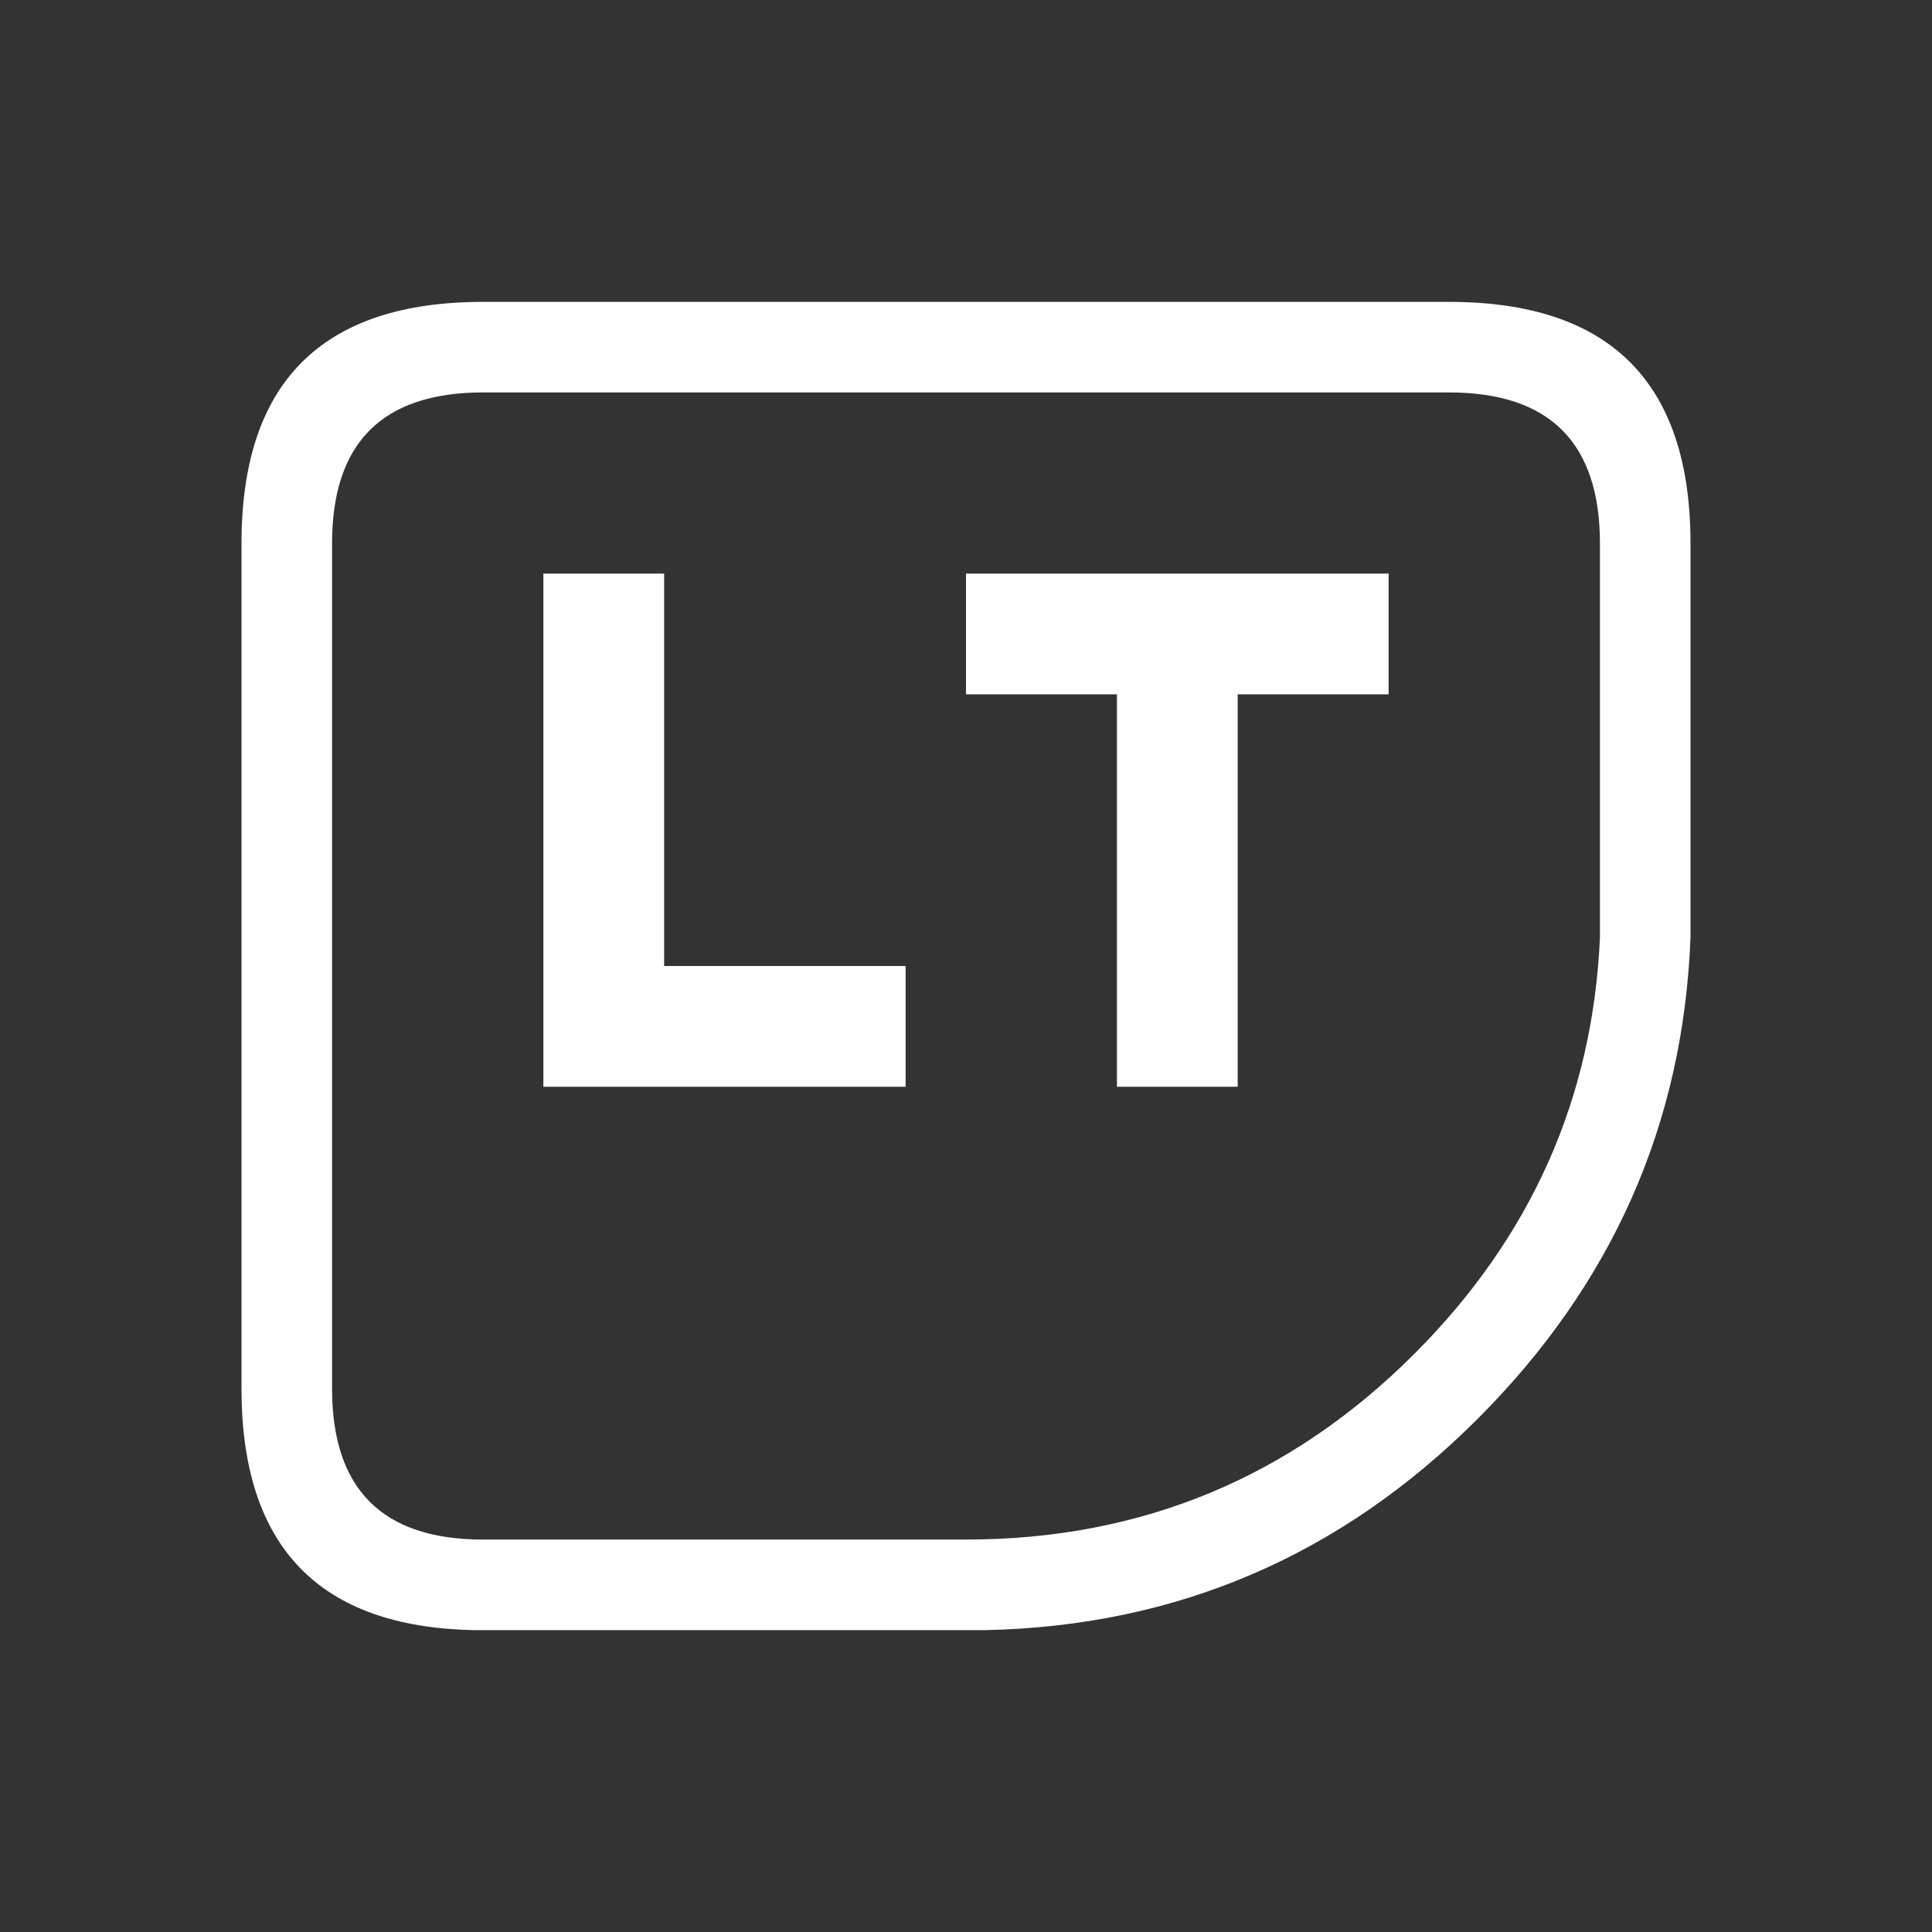 <svg width="64" height="64" xmlns="http://www.w3.org/2000/svg" xmlns:xlink="http://www.w3.org/1999/xlink">
  <rect width="100%" height="100%" fill="#333333" stroke="none"/>
  <defs/>
  <g>
    <path stroke="none" fill="#FFFFFF" d="M15.7 54 Q8 53.85 8 46 L8 18 Q8 10 16 10 L48 10 Q56 10 56 18 L56 31.05 Q55.65 40.3 48.95 47 42.15 53.8 32.65 54 L15.7 54 M11 46 Q11 51 16 51 L32 51 Q40.7 51 46.85 44.85 52.65 39.05 53 31.05 L53 18 Q53 13 48 13 L16 13 Q11 13 11 18 L11 46 M37 36 L37 23 32 23 32 19 46 19 46 23 41 23 41 36 37 36 M18 19 L22 19 22 32 30 32 30 36 18 36 18 19"/>
  </g>
</svg>